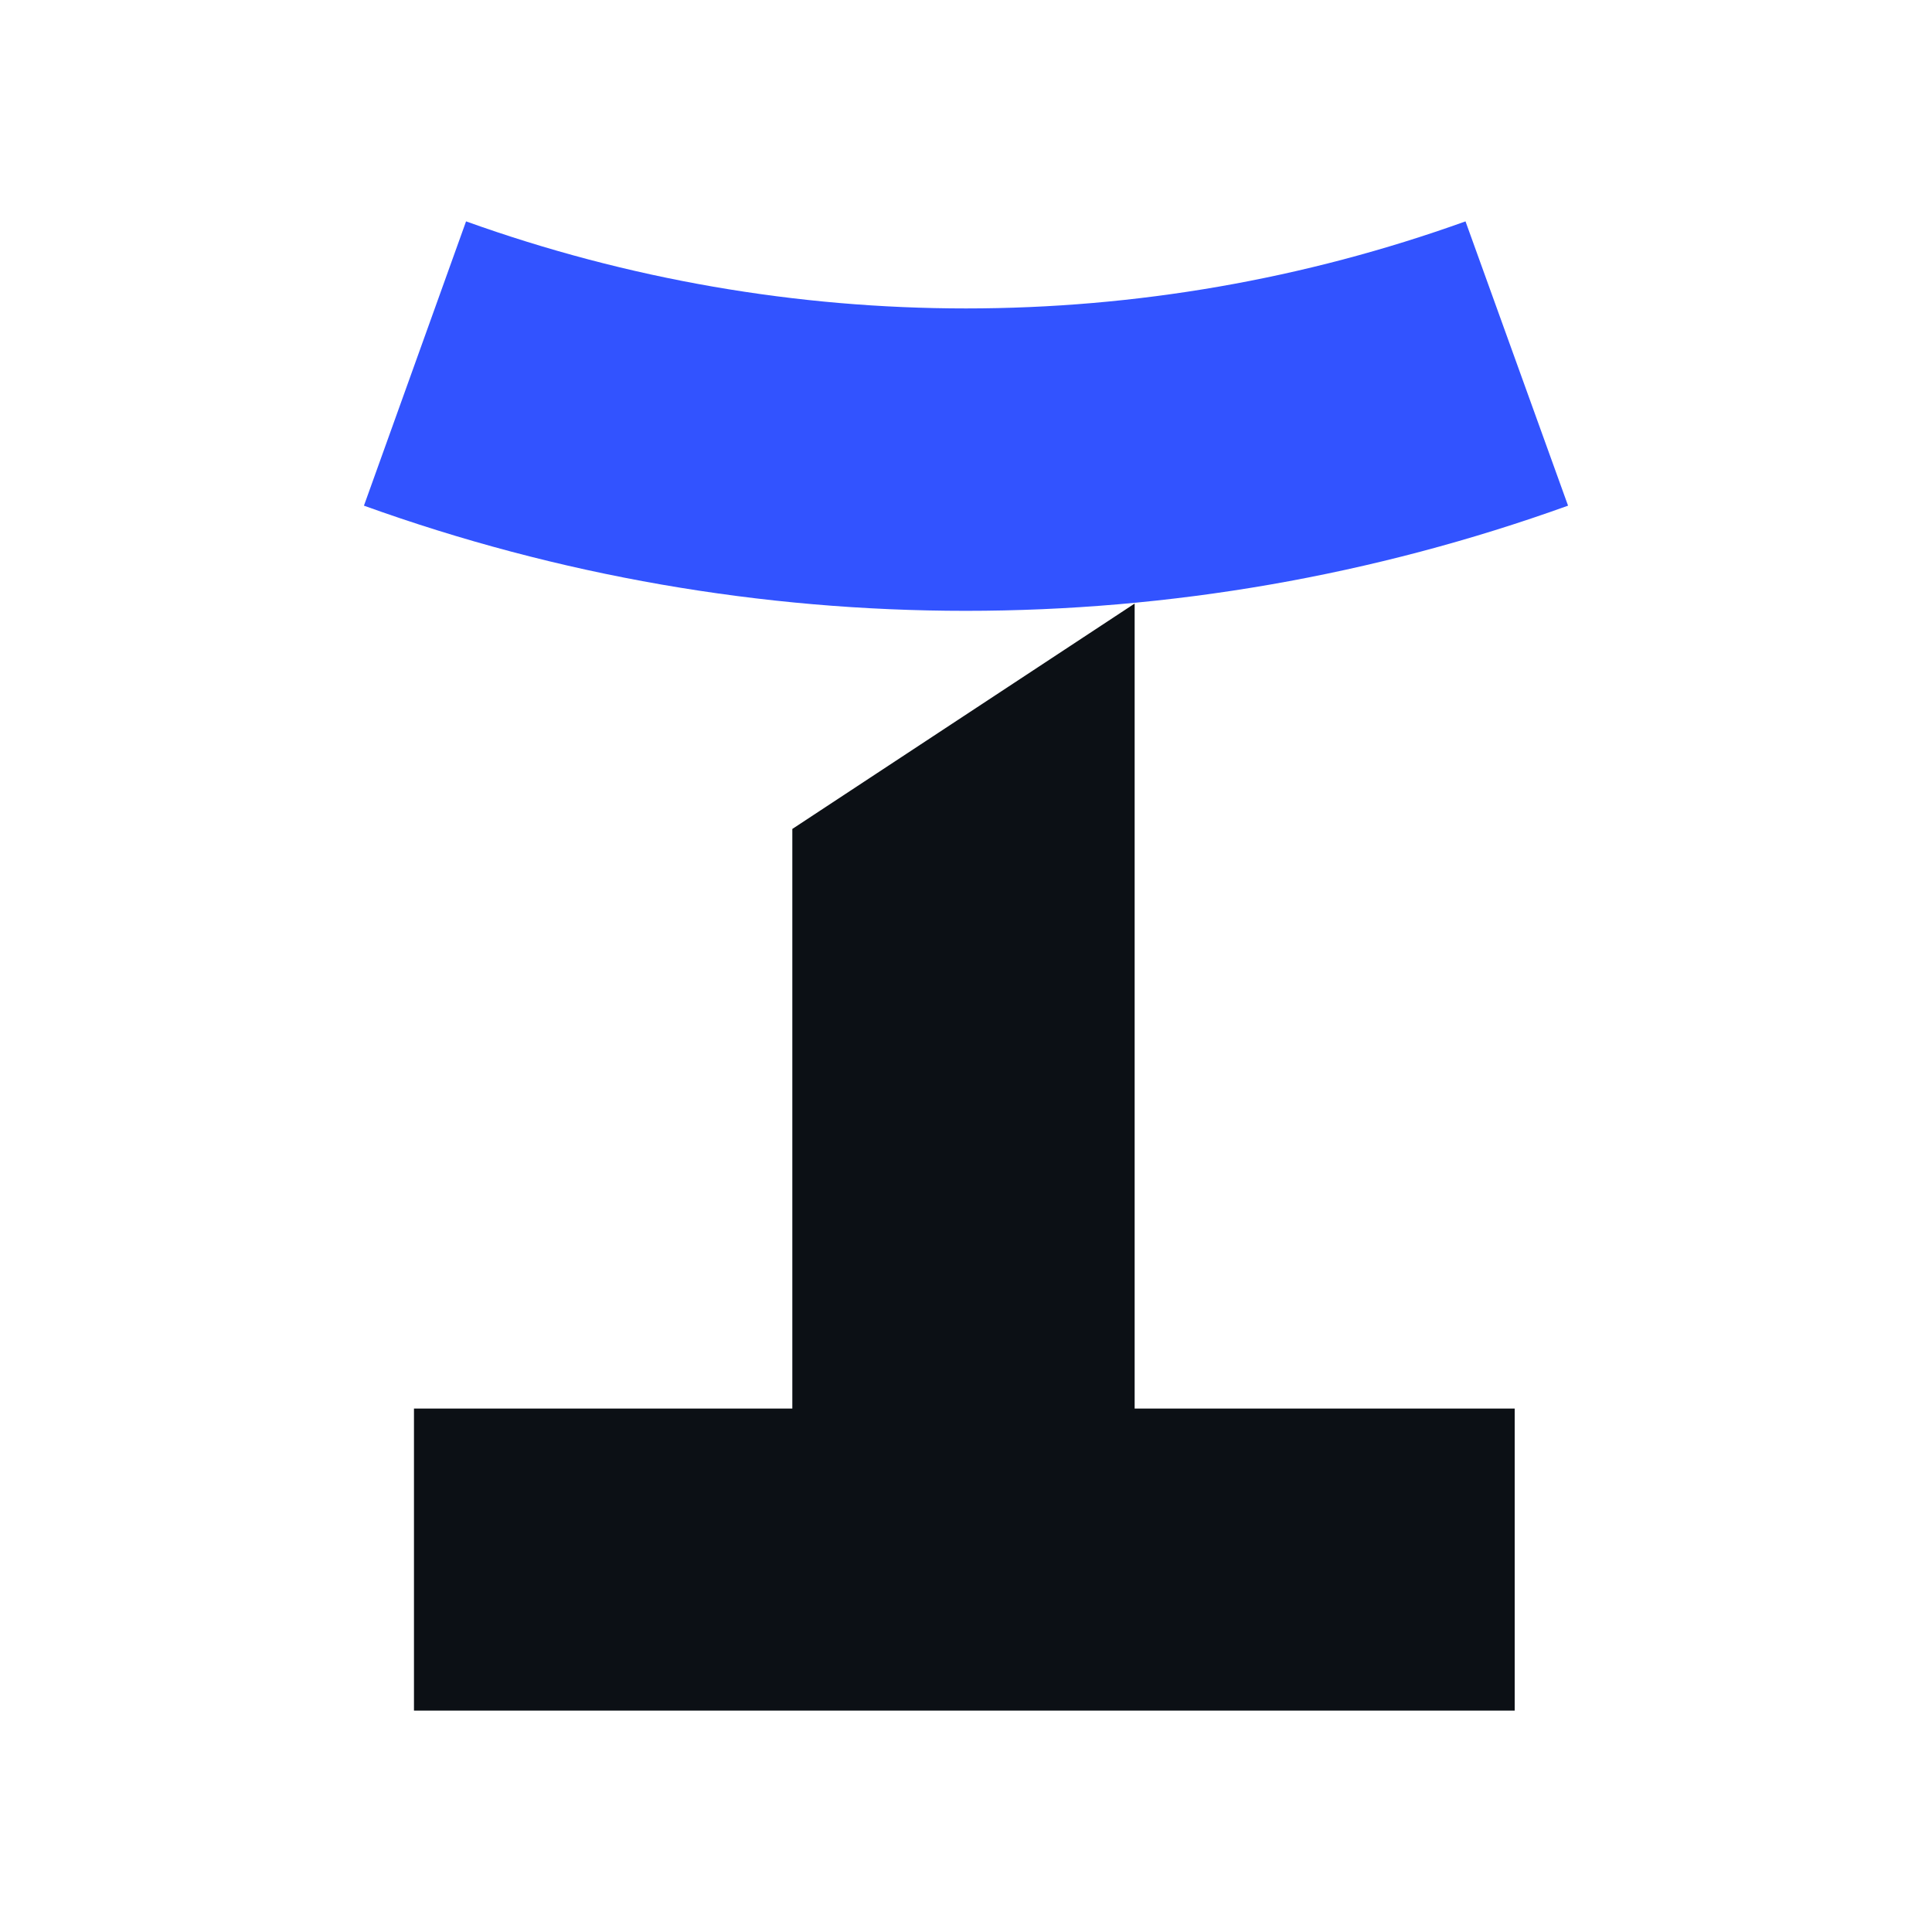 <svg width="48" height="48" viewBox="0 0 48 48" fill="none" xmlns="http://www.w3.org/2000/svg">
<path d="M28.19 34.995V14.995L19.685 20.595V34.995H10.285V42.5H37.632V34.995H28.19Z" fill="#0C1015"/>
<path d="M9.042 12.563C18.705 16.047 29.284 16.047 38.958 12.563L36.41 5.5C28.39 8.384 19.61 8.384 11.579 5.5L9.042 12.563Z" fill="#3253FF"/>
</svg>
